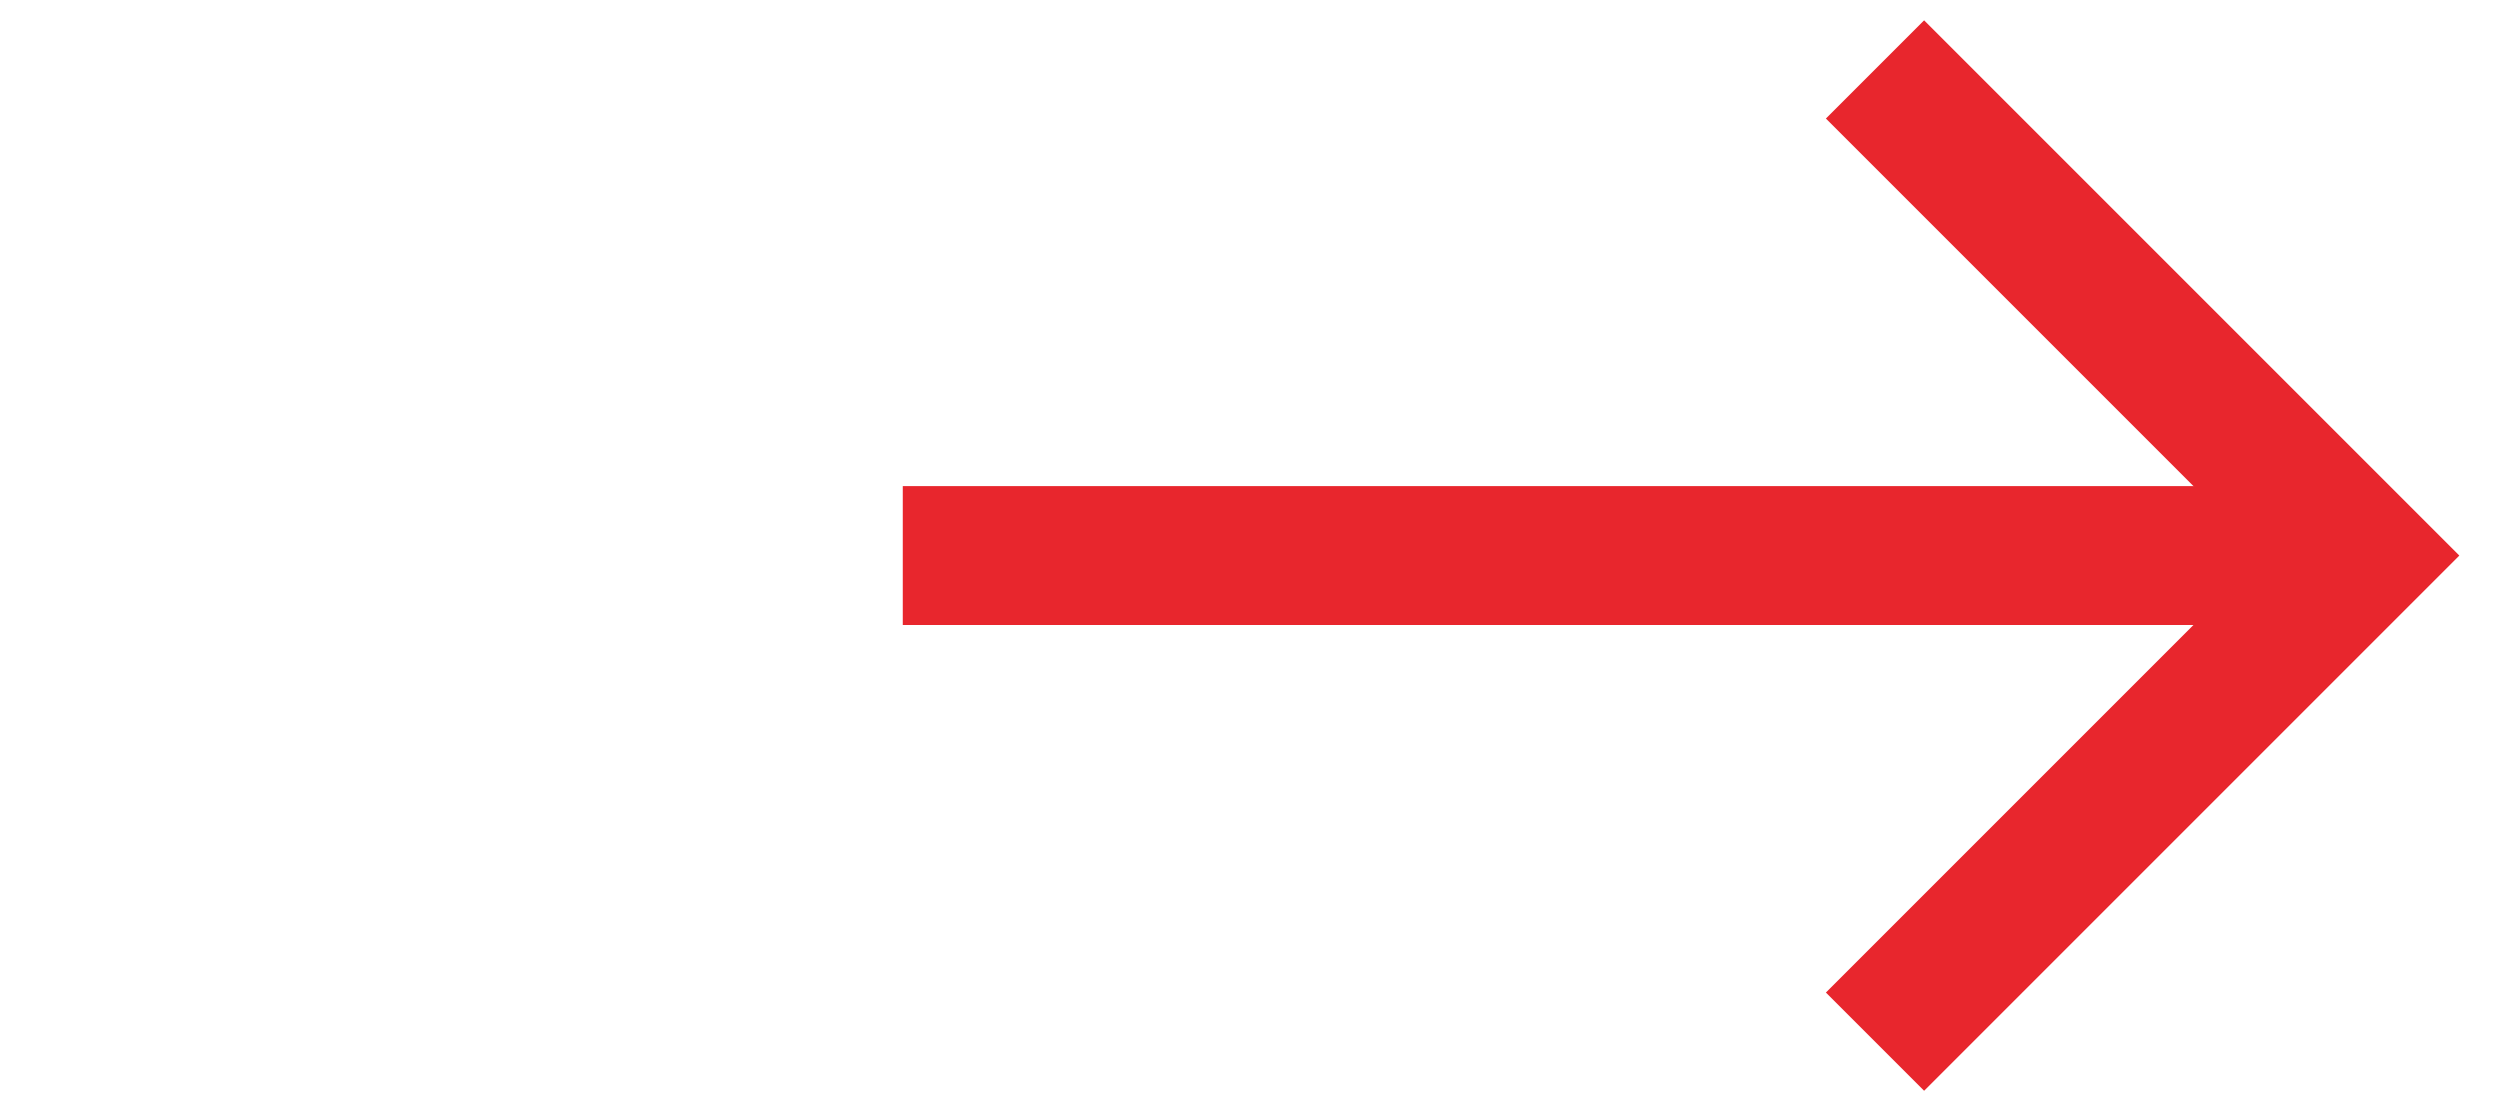 <svg width="36" height="16" viewBox="0 0 36 16" fill="none" xmlns="http://www.w3.org/2000/svg">
    <rect x="13" y="7" width="20" height="2" fill="#E8262D"/>
    <path d="M27 1L34 8L27 15" stroke="#E8262D" stroke-width="2"/>
</svg>
